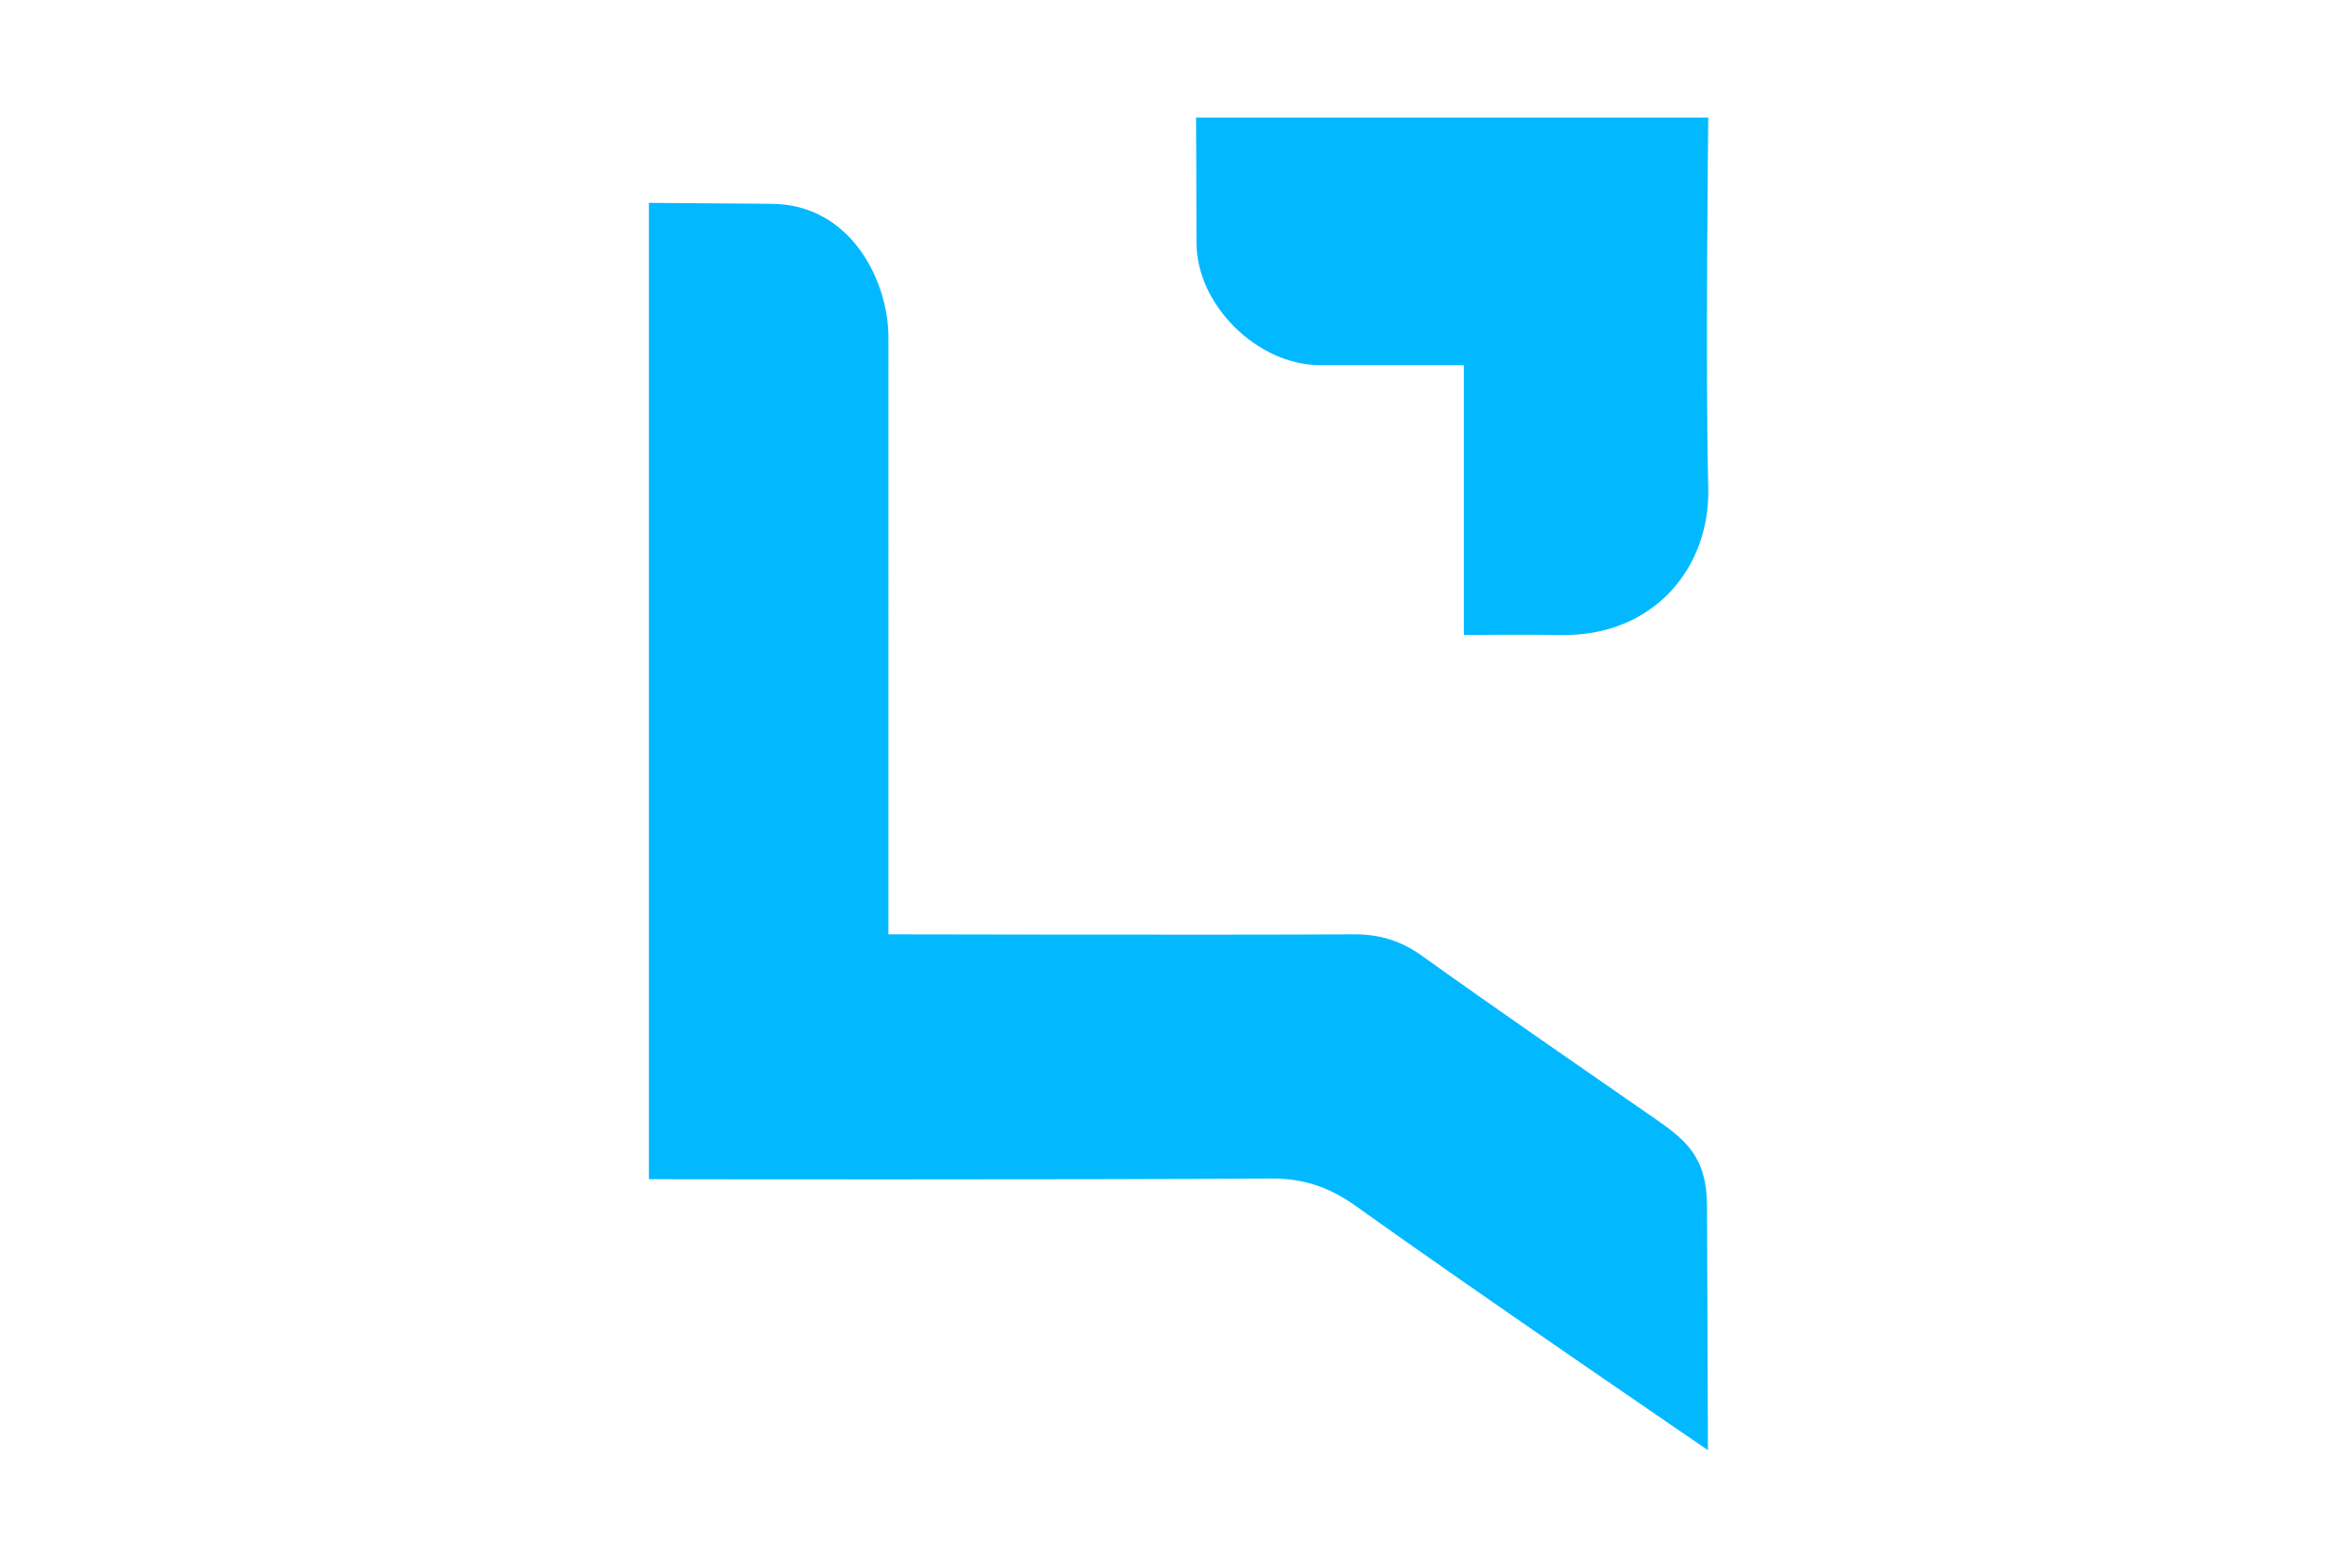 <?xml version="1.0" encoding="UTF-8"?><svg xmlns="http://www.w3.org/2000/svg" viewBox="0 0 300 200"><g id="a"/><g id="b"/><g id="c"/><g id="d"/><g id="e"/><g id="f"/><g id="g"/><g id="h"><path id="i" d="M82.79,25.88l15.5,.12c10.44,0,15.08,10.18,15.03,17.07V119.2s41.46,.09,59.39,0c3.22-.02,5.95,.8,8.64,2.72,9.78,7.01,19.7,13.82,29.58,20.68,3.99,2.77,6.8,4.89,6.8,11.31l.12,31.1s-30.74-20.98-44.87-31.12c-3.29-2.36-6.63-3.57-10.83-3.54-24.62,.18-79.38,.09-79.38,.09V25.88Zm116.36,55.13c11.6,.2,19.02-8.42,18.74-18.84-.38-14.1,0-47.17,0-47.17h-65.33s.05,10.65,.05,15.95c0,7.99,7.82,15.64,15.79,15.64h18.31v34.42s8.55-.07,12.43,0Z" fill="#02b9ff"/></g><g id="j"/><g id="k"/><g id="l"/><g id="m"/><g id="n"/></svg>